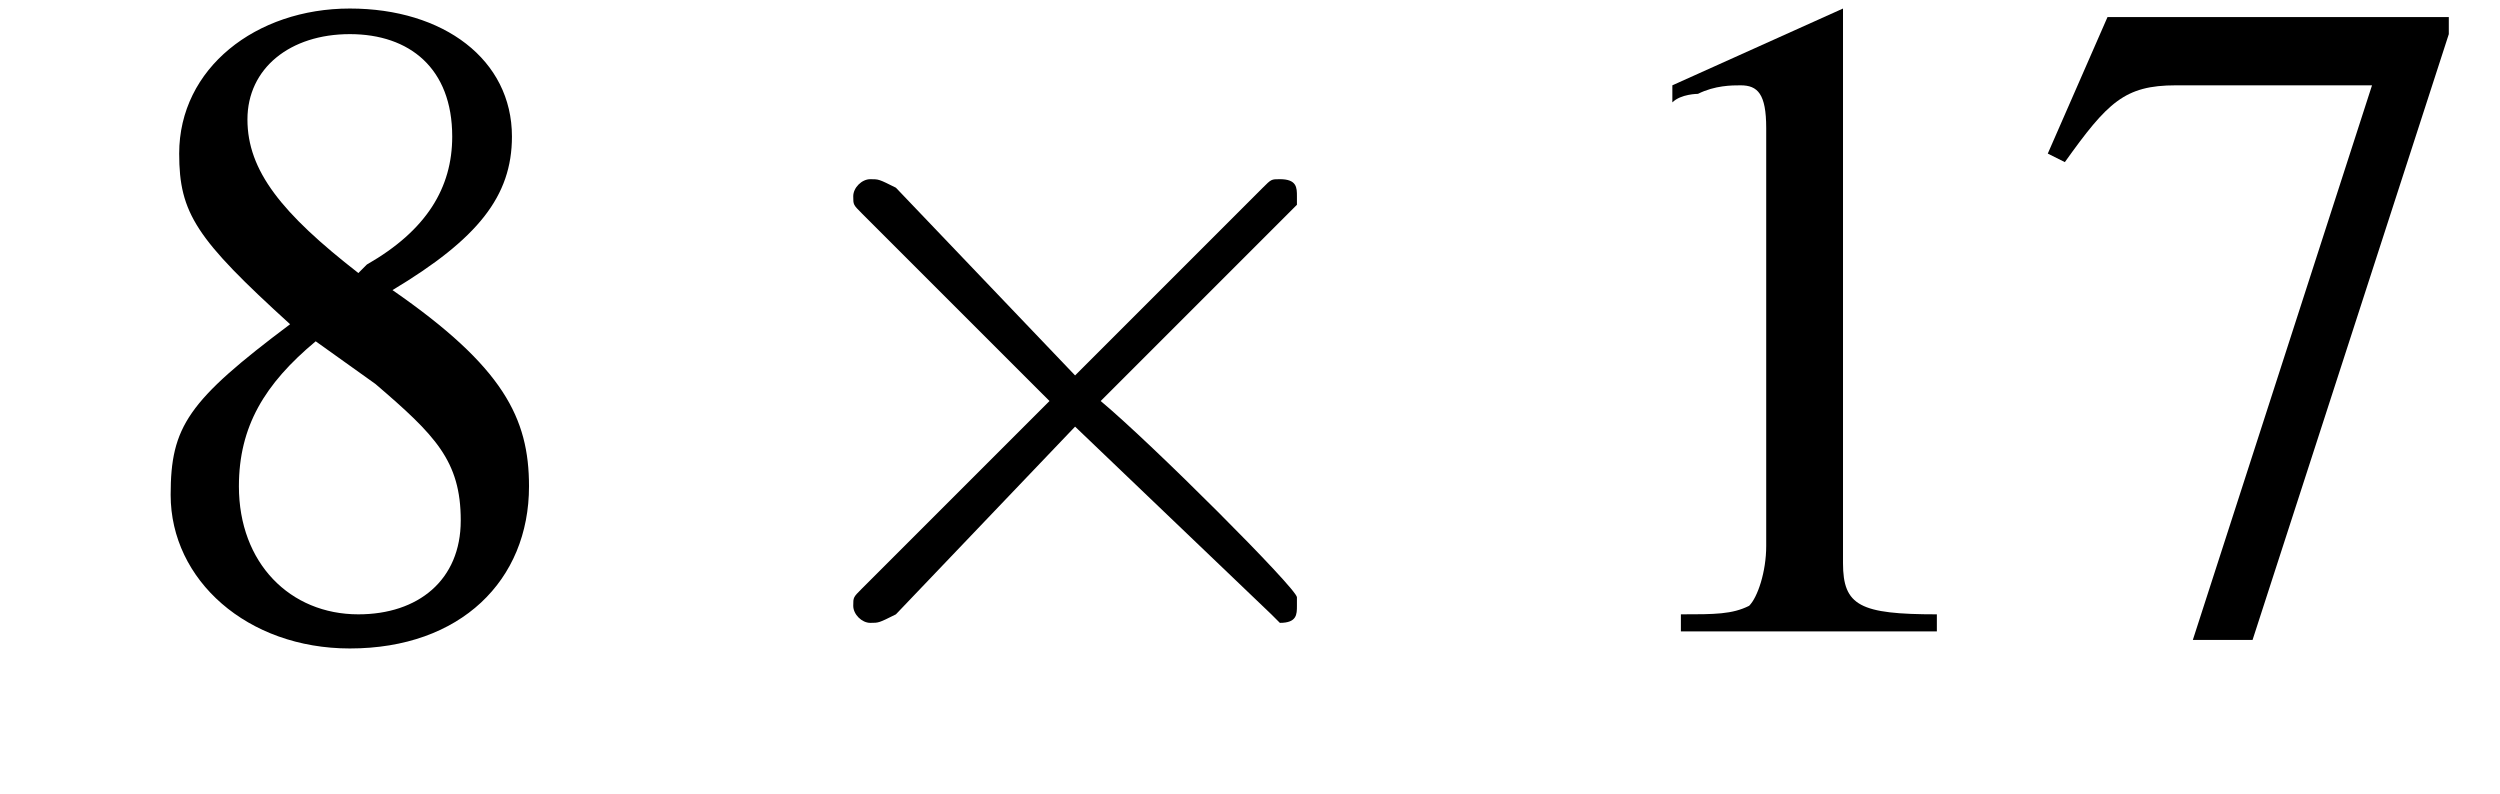 <?xml version='1.0' encoding='UTF-8'?>
<!---1.8-->
<svg height='9.3pt' version='1.1' viewBox='222.0 74.9 29.3 9.3' width='29.3pt' xmlns='http://www.w3.org/2000/svg' xmlns:xlink='http://www.w3.org/1999/xlink'>
<defs>
<path d='M7.2 -2.5C7.3 -2.5 7.5 -2.5 7.5 -2.7S7.3 -2.9 7.2 -2.9H1.3C1.1 -2.9 0.9 -2.9 0.9 -2.7S1.1 -2.5 1.3 -2.5H7.2Z' id='g1-0'/>
<path d='M4.2 -3L2.1 -5.2C1.9 -5.3 1.9 -5.3 1.8 -5.3C1.7 -5.3 1.6 -5.2 1.6 -5.1C1.6 -5 1.6 -5 1.7 -4.9L3.9 -2.7L1.7 -0.5C1.6 -0.4 1.6 -0.4 1.6 -0.3C1.6 -0.2 1.7 -0.1 1.8 -0.1C1.9 -0.1 1.9 -0.1 2.1 -0.2L4.2 -2.4L6.5 -0.2C6.5 -0.2 6.6 -0.1 6.6 -0.1C6.8 -0.1 6.8 -0.2 6.8 -0.3C6.8 -0.3 6.8 -0.4 6.8 -0.4C6.8 -0.5 5.1 -2.2 4.5 -2.7L6.5 -4.7C6.6 -4.8 6.7 -4.9 6.8 -5C6.8 -5 6.8 -5 6.8 -5.1C6.8 -5.2 6.8 -5.3 6.6 -5.3C6.5 -5.3 6.5 -5.3 6.4 -5.2L4.2 -3Z' id='g1-2'/>
<path d='M3.2 -7.3L1.2 -6.4V-6.2C1.3 -6.3 1.5 -6.3 1.5 -6.3C1.7 -6.4 1.9 -6.4 2 -6.4C2.2 -6.4 2.3 -6.3 2.3 -5.9V-1C2.3 -0.7 2.2 -0.4 2.1 -0.3C1.9 -0.2 1.7 -0.2 1.3 -0.2V0H4.3V-0.2C3.4 -0.2 3.2 -0.3 3.2 -0.8V-7.3L3.2 -7.3Z' id='g3-49'/>
<path d='M4.9 -7.2H0.9L0.2 -5.6L0.4 -5.5C0.9 -6.2 1.1 -6.4 1.7 -6.4H4L1.9 0.1H2.6L4.9 -7V-7.2Z' id='g3-55'/>
<path d='M3.2 -4C4.2 -4.6 4.6 -5.1 4.6 -5.8C4.6 -6.7 3.8 -7.3 2.7 -7.3C1.6 -7.3 0.7 -6.6 0.7 -5.6C0.7 -4.9 0.9 -4.6 2 -3.6C0.8 -2.7 0.6 -2.4 0.6 -1.6C0.6 -0.6 1.5 0.2 2.7 0.2C4 0.2 4.8 -0.6 4.8 -1.7C4.8 -2.5 4.5 -3.1 3.2 -4ZM3 -2.9C3.7 -2.3 4 -2 4 -1.3C4 -0.6 3.5 -0.2 2.8 -0.2C2 -0.2 1.4 -0.8 1.4 -1.7C1.4 -2.4 1.7 -2.9 2.3 -3.4L3 -2.9ZM2.8 -4.2C1.9 -4.9 1.5 -5.4 1.5 -6C1.5 -6.6 2 -7 2.7 -7C3.4 -7 3.9 -6.6 3.9 -5.8C3.9 -5.2 3.6 -4.7 2.9 -4.3C2.9 -4.3 2.9 -4.3 2.8 -4.2Z' id='g3-56'/>
<use id='g7-49' xlink:href='#g3-49'/>
<use id='g7-55' xlink:href='#g3-55'/>
<use id='g7-56' xlink:href='#g3-56'/>
</defs>
<g id='page1'>

<use x='223.4' xlink:href='#g7-56' y='82.3'/>
<use x='230.4' xlink:href='#g1-2' y='82.3'/>
<use x='240.4' xlink:href='#g7-49' y='82.3'/>
<use x='245.8' xlink:href='#g7-55' y='82.3'/>
</g>
</svg>